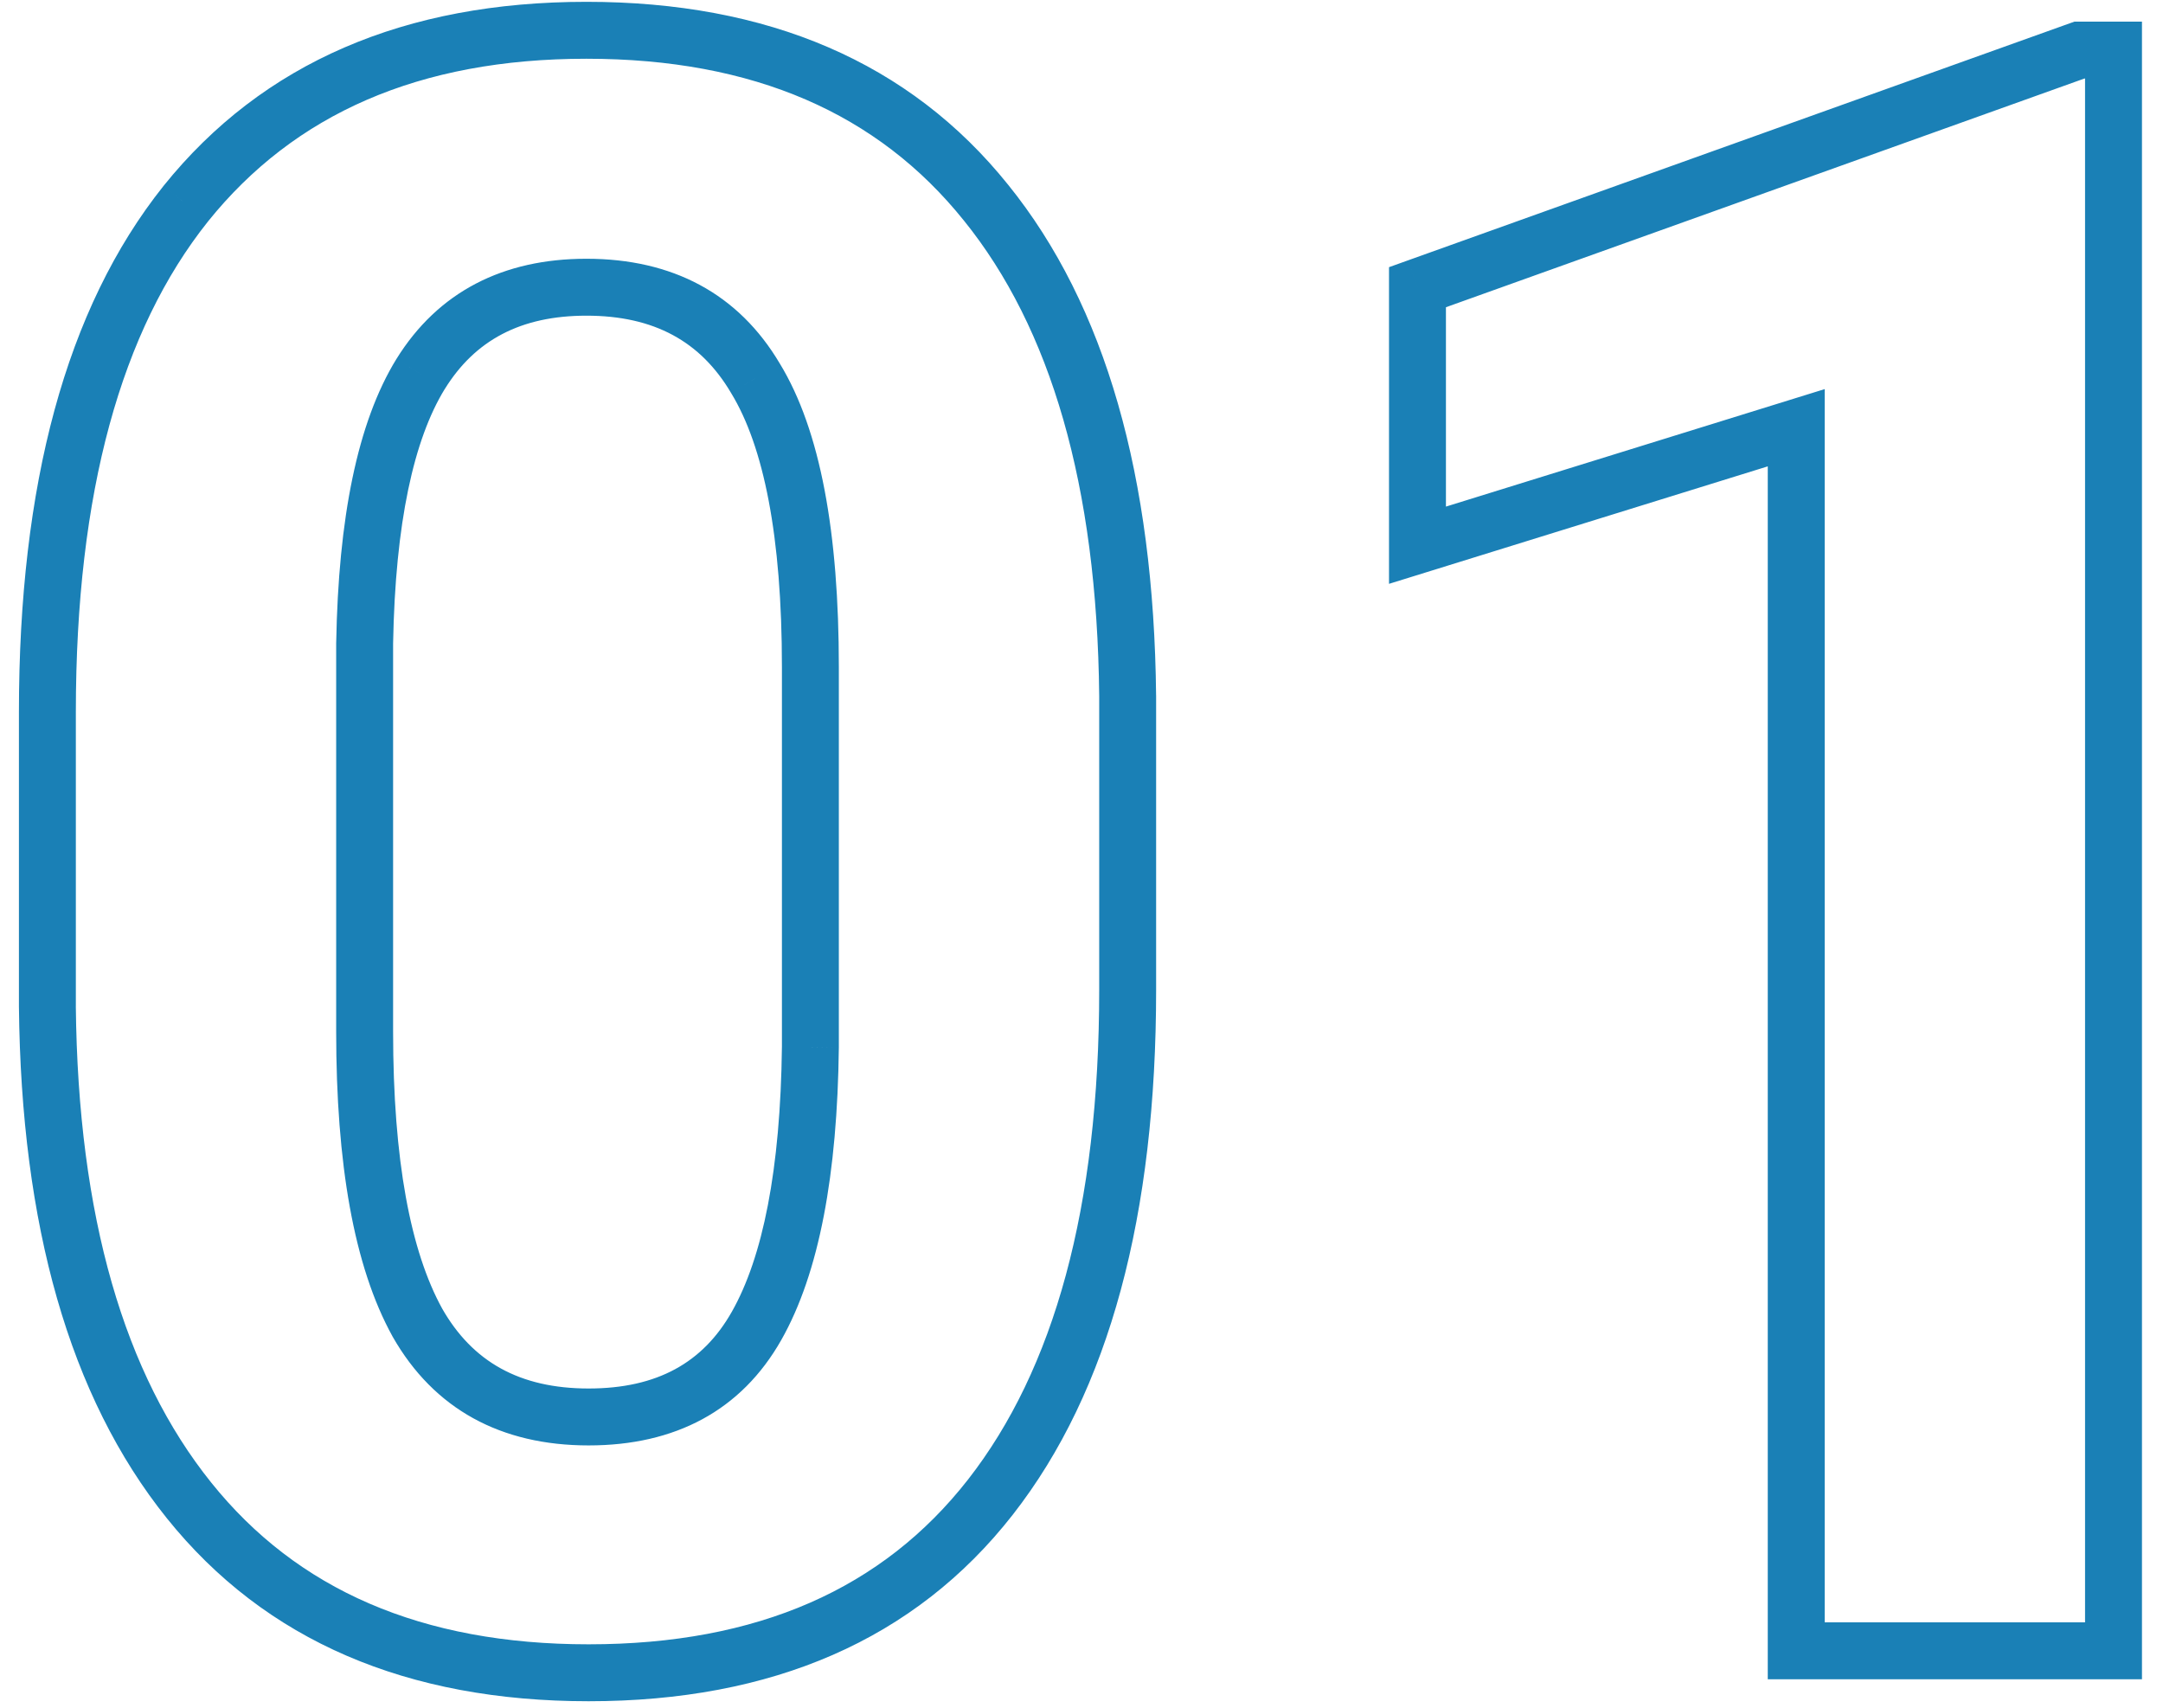 <svg width="76" height="60" viewBox="0 0 76 60" fill="none" xmlns="http://www.w3.org/2000/svg">
<path d="M34.8 52.6L35.588 53.215L34.8 52.6ZM1.665 35.357H0.664L0.665 35.367L1.665 35.357ZM6.525 7.159L5.745 6.533L5.743 6.536L6.525 7.159ZM34.645 7.121L33.866 7.747L33.868 7.749L34.645 7.121ZM39.622 24.44H40.622L40.621 24.43L39.622 24.44ZM26.545 13.293L25.684 13.801L25.687 13.807L25.691 13.813L26.545 13.293ZM14.78 13.138L13.93 12.611L13.928 12.614L14.78 13.138ZM12.812 22.589L11.813 22.571L11.812 22.58V22.589H12.812ZM14.664 46.466L13.788 46.949L13.795 46.961L14.664 46.466ZM26.584 46.582L25.713 46.089L26.584 46.582ZM28.474 36.784L29.474 36.796V36.784H28.474ZM38.622 34.778C38.622 42.426 37.036 48.113 34.012 51.984L35.588 53.215C38.992 48.857 40.622 42.663 40.622 34.778H38.622ZM34.012 51.984C31.023 55.809 26.636 57.772 20.682 57.772V59.772C27.123 59.772 32.147 57.619 35.588 53.215L34.012 51.984ZM20.682 57.772C14.803 57.772 10.435 55.846 7.421 52.089L5.861 53.341C9.326 57.659 14.32 59.772 20.682 59.772V57.772ZM7.421 52.089C4.372 48.291 2.74 42.756 2.664 35.347L0.665 35.367C0.743 43.027 2.429 49.065 5.861 53.341L7.421 52.089ZM2.665 35.357V25.019H0.665V35.357H2.665ZM2.665 25.019C2.665 17.292 4.264 11.598 7.307 7.783L5.743 6.536C2.306 10.846 0.665 17.059 0.665 25.019H2.665ZM7.304 7.786C10.346 4.001 14.728 2.064 20.605 2.064V0.064C14.24 0.064 9.235 2.191 5.745 6.533L7.304 7.786ZM20.605 2.064C26.483 2.064 30.851 3.99 33.866 7.747L35.425 6.495C31.96 2.177 26.966 0.064 20.605 0.064V2.064ZM33.868 7.749C36.914 11.521 38.546 17.041 38.622 24.451L40.621 24.43C40.543 16.771 38.857 10.744 35.423 6.492L33.868 7.749ZM38.622 24.44V34.778H40.622V24.44H38.622ZM29.474 23.438C29.474 18.736 28.832 15.123 27.399 12.772L25.691 13.813C26.829 15.679 27.474 18.829 27.474 23.438H29.474ZM27.406 12.784C25.947 10.313 23.62 9.091 20.605 9.091V11.091C22.989 11.091 24.622 12.003 25.684 13.801L27.406 12.784ZM20.605 9.091C17.676 9.091 15.393 10.253 13.93 12.611L15.63 13.665C16.687 11.96 18.287 11.091 20.605 11.091V9.091ZM13.928 12.614C12.551 14.852 11.891 18.223 11.813 22.571L13.812 22.607C13.889 18.365 14.54 15.436 15.631 13.662L13.928 12.614ZM11.812 22.589V36.244H13.812V22.589H11.812ZM11.812 36.244C11.812 40.876 12.431 44.489 13.789 46.949L15.54 45.983C14.428 43.969 13.812 40.767 13.812 36.244H11.812ZM13.795 46.961C15.25 49.515 17.606 50.784 20.682 50.784V48.784C18.254 48.784 16.598 47.841 15.533 45.971L13.795 46.961ZM20.682 50.784C23.719 50.784 26.045 49.563 27.454 47.075L25.713 46.089C24.705 47.87 23.096 48.784 20.682 48.784V50.784ZM27.454 47.075C28.788 44.719 29.422 41.248 29.474 36.796L27.474 36.773C27.423 41.116 26.796 44.177 25.713 46.089L27.454 47.075ZM29.474 36.784V23.438H27.474V36.784H29.474ZM74.261 58V59H75.261V58H74.261ZM63.113 58H62.113V59H63.113V58ZM63.113 15.028H64.113V13.671L62.817 14.073L63.113 15.028ZM49.805 19.156H48.805V20.513L50.101 20.111L49.805 19.156ZM49.805 10.091L49.468 9.149L48.805 9.387V10.091H49.805ZM73.065 1.759V0.759H72.892L72.728 0.817L73.065 1.759ZM74.261 1.759H75.261V0.759H74.261V1.759ZM74.261 57H63.113V59H74.261V57ZM64.113 58V15.028H62.113V58H64.113ZM62.817 14.073L49.509 18.201L50.101 20.111L63.41 15.983L62.817 14.073ZM50.805 19.156V10.091H48.805V19.156H50.805ZM50.142 11.032L73.403 2.7L72.728 0.817L49.468 9.149L50.142 11.032ZM73.065 2.759H74.261V0.759H73.065V2.759ZM73.261 1.759V58H75.261V1.759H73.261Z" fill="#1A80B6"/>
</svg>
